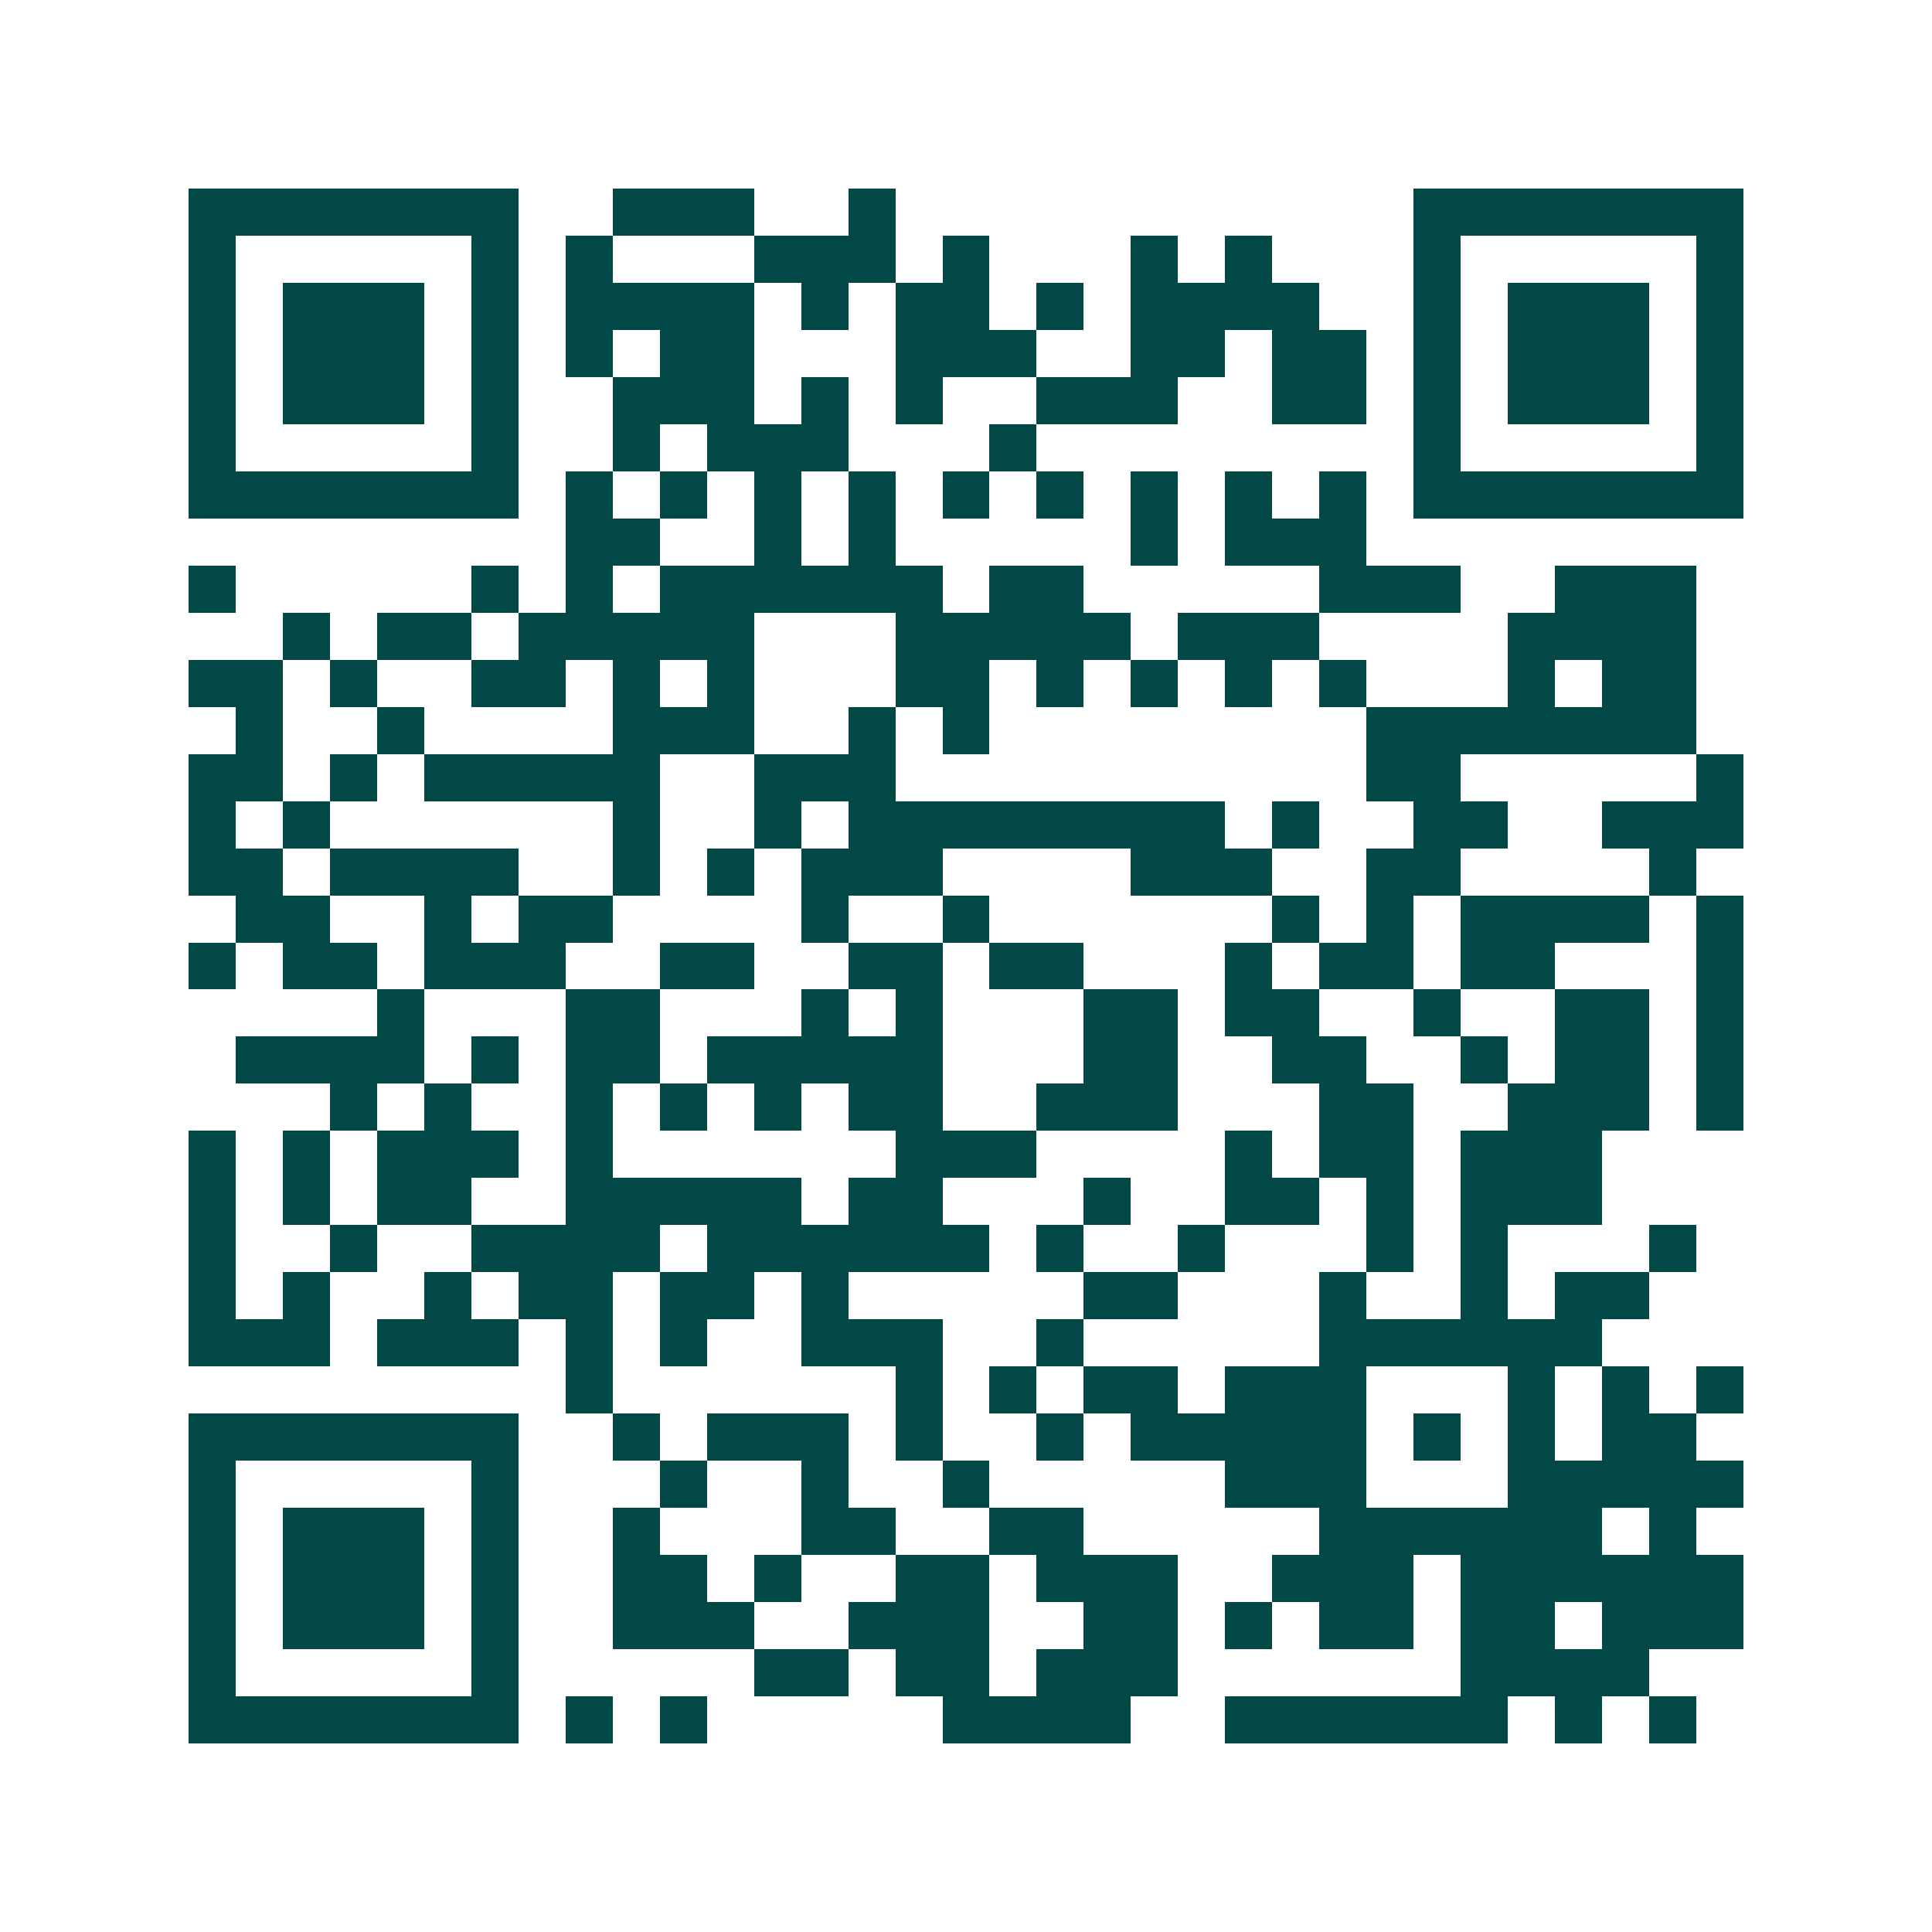 <svg xmlns="http://www.w3.org/2000/svg" width="200" height="200" viewBox="0 0 41 41" shape-rendering="crispEdges"><path fill="#ffffff" d="M0 0h41v41H0z"/><path stroke="#014847" d="M4 4.5h7m2 0h3m2 0h1m11 0h7M4 5.5h1m5 0h1m1 0h1m3 0h3m1 0h1m3 0h1m1 0h1m3 0h1m5 0h1M4 6.5h1m1 0h3m1 0h1m1 0h4m1 0h1m1 0h2m1 0h1m1 0h4m2 0h1m1 0h3m1 0h1M4 7.5h1m1 0h3m1 0h1m1 0h1m1 0h2m3 0h3m2 0h2m1 0h2m1 0h1m1 0h3m1 0h1M4 8.5h1m1 0h3m1 0h1m2 0h3m1 0h1m1 0h1m2 0h3m2 0h2m1 0h1m1 0h3m1 0h1M4 9.5h1m5 0h1m2 0h1m1 0h3m3 0h1m8 0h1m5 0h1M4 10.5h7m1 0h1m1 0h1m1 0h1m1 0h1m1 0h1m1 0h1m1 0h1m1 0h1m1 0h1m1 0h7M12 11.5h2m2 0h1m1 0h1m5 0h1m1 0h3M4 12.5h1m5 0h1m1 0h1m1 0h6m1 0h2m5 0h3m2 0h3M6 13.5h1m1 0h2m1 0h5m3 0h5m1 0h3m4 0h4M4 14.5h2m1 0h1m2 0h2m1 0h1m1 0h1m3 0h2m1 0h1m1 0h1m1 0h1m1 0h1m3 0h1m1 0h2M5 15.5h1m2 0h1m4 0h3m2 0h1m1 0h1m8 0h7M4 16.5h2m1 0h1m1 0h5m2 0h3m10 0h2m5 0h1M4 17.5h1m1 0h1m6 0h1m2 0h1m1 0h8m1 0h1m2 0h2m2 0h3M4 18.5h2m1 0h4m2 0h1m1 0h1m1 0h3m4 0h3m2 0h2m4 0h1M5 19.5h2m2 0h1m1 0h2m4 0h1m2 0h1m6 0h1m1 0h1m1 0h4m1 0h1M4 20.5h1m1 0h2m1 0h3m2 0h2m2 0h2m1 0h2m3 0h1m1 0h2m1 0h2m3 0h1M8 21.5h1m3 0h2m3 0h1m1 0h1m3 0h2m1 0h2m2 0h1m2 0h2m1 0h1M5 22.5h4m1 0h1m1 0h2m1 0h5m3 0h2m2 0h2m2 0h1m1 0h2m1 0h1M7 23.5h1m1 0h1m2 0h1m1 0h1m1 0h1m1 0h2m2 0h3m3 0h2m2 0h3m1 0h1M4 24.5h1m1 0h1m1 0h3m1 0h1m6 0h3m4 0h1m1 0h2m1 0h3M4 25.5h1m1 0h1m1 0h2m2 0h5m1 0h2m3 0h1m2 0h2m1 0h1m1 0h3M4 26.5h1m2 0h1m2 0h4m1 0h6m1 0h1m2 0h1m3 0h1m1 0h1m3 0h1M4 27.5h1m1 0h1m2 0h1m1 0h2m1 0h2m1 0h1m5 0h2m3 0h1m2 0h1m1 0h2M4 28.5h3m1 0h3m1 0h1m1 0h1m2 0h3m2 0h1m5 0h6M12 29.5h1m6 0h1m1 0h1m1 0h2m1 0h3m3 0h1m1 0h1m1 0h1M4 30.5h7m2 0h1m1 0h3m1 0h1m2 0h1m1 0h5m1 0h1m1 0h1m1 0h2M4 31.5h1m5 0h1m3 0h1m2 0h1m2 0h1m5 0h3m3 0h5M4 32.5h1m1 0h3m1 0h1m2 0h1m3 0h2m2 0h2m5 0h6m1 0h1M4 33.5h1m1 0h3m1 0h1m2 0h2m1 0h1m2 0h2m1 0h3m2 0h3m1 0h6M4 34.5h1m1 0h3m1 0h1m2 0h3m2 0h3m2 0h2m1 0h1m1 0h2m1 0h2m1 0h3M4 35.5h1m5 0h1m5 0h2m1 0h2m1 0h3m6 0h4M4 36.5h7m1 0h1m1 0h1m5 0h4m2 0h6m1 0h1m1 0h1"/></svg>
